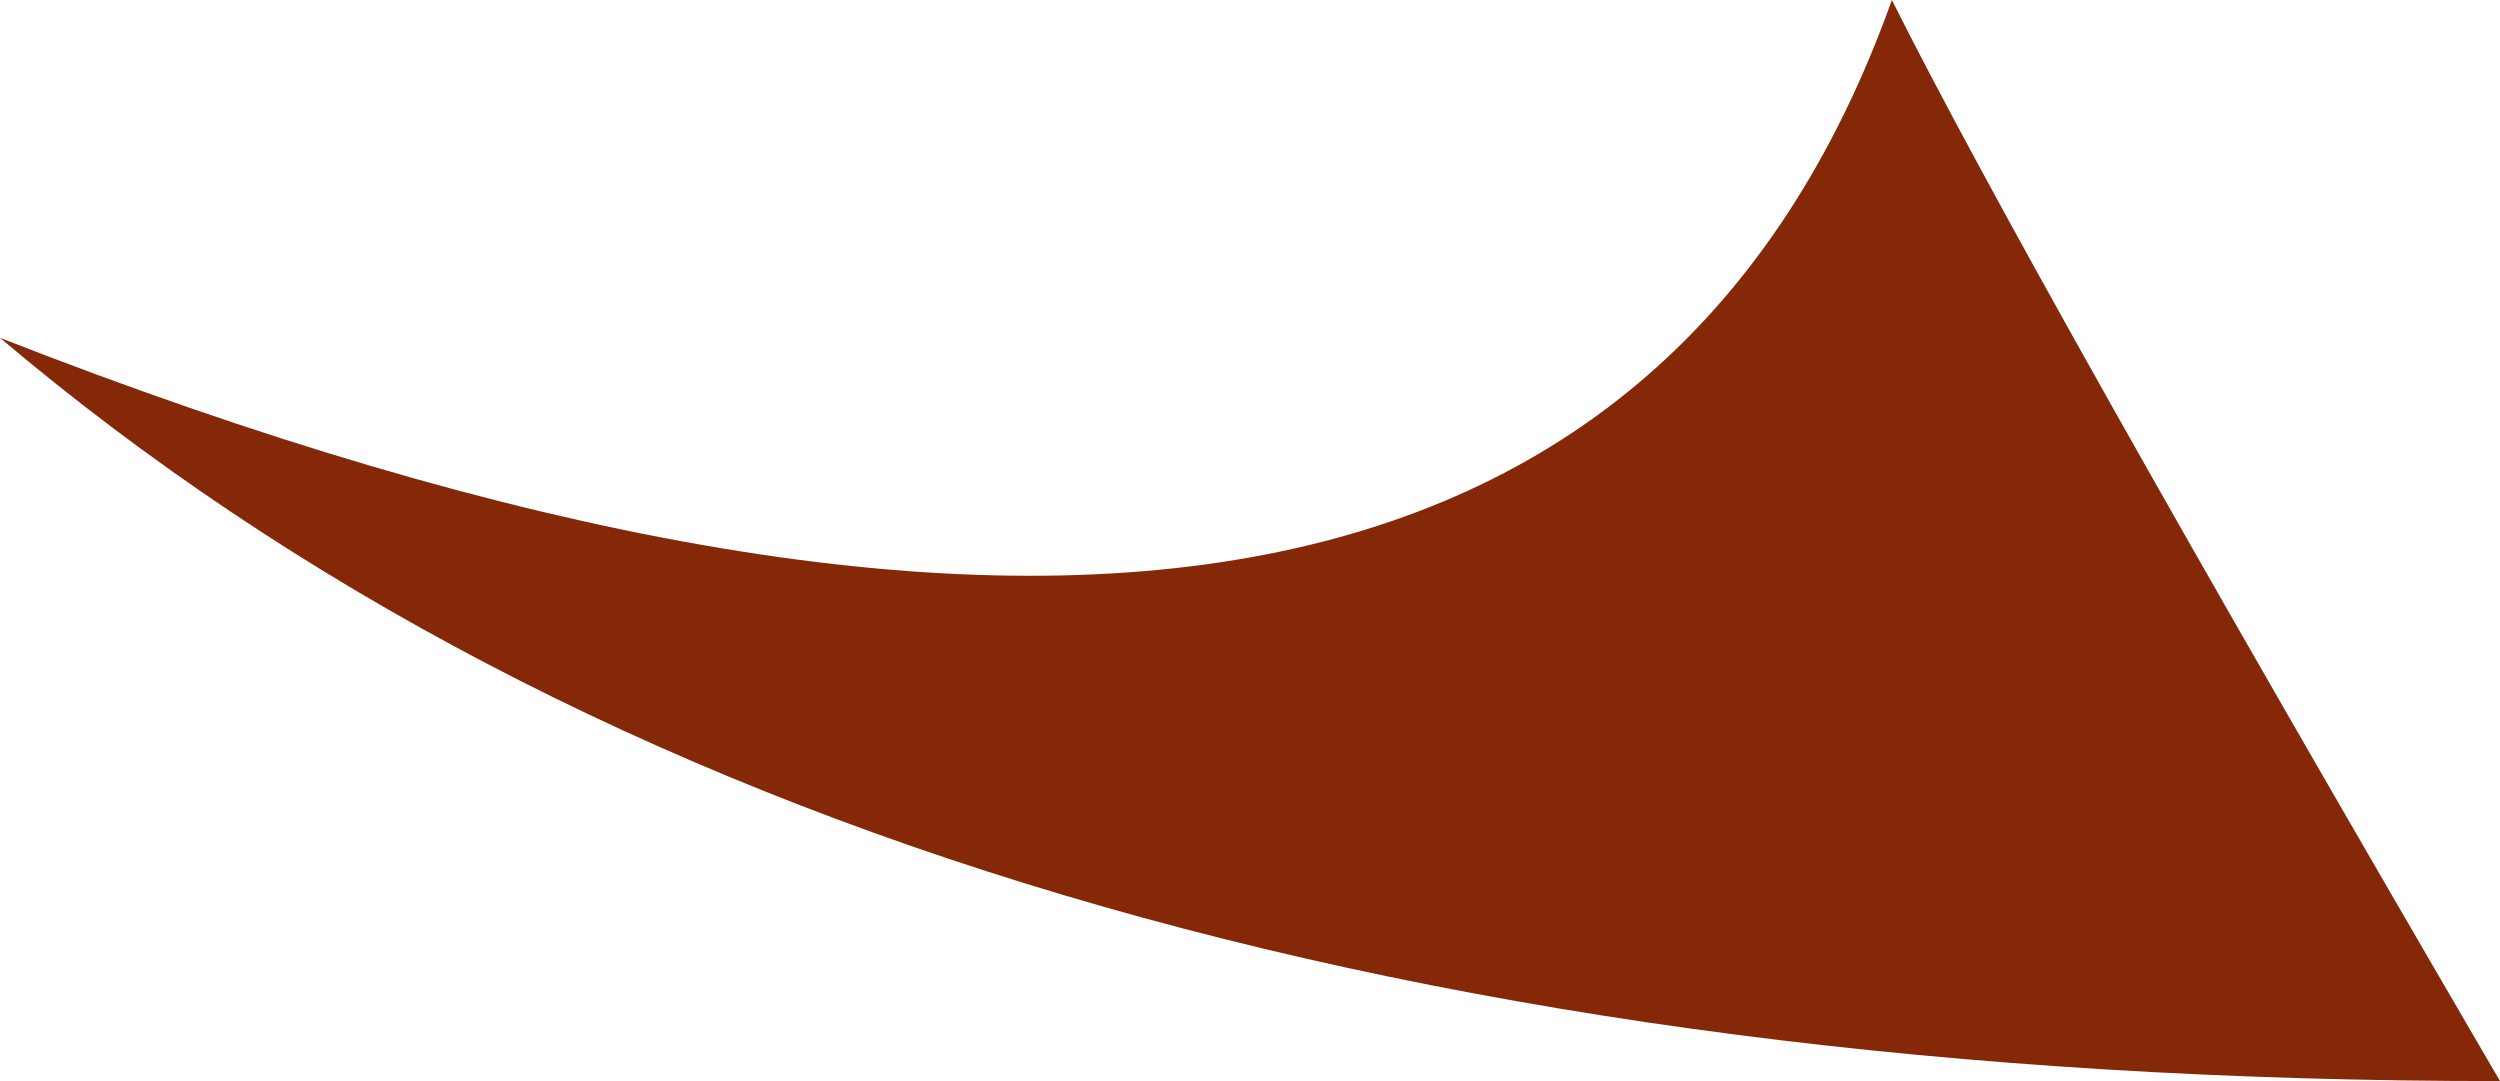 <?xml version="1.0" encoding="UTF-8" standalone="no"?>
<svg xmlns:xlink="http://www.w3.org/1999/xlink" height="0.8px" width="1.85px" xmlns="http://www.w3.org/2000/svg">
  <g transform="matrix(1.0, 0.0, 0.0, 1.0, 0.0, 0.0)">
    <path d="M0.0 0.25 Q1.15 0.7 1.4 0.0 1.5 0.2 1.85 0.8 0.65 0.8 0.0 0.25" fill="#842808" fill-rule="evenodd" stroke="none"/>
  </g>
</svg>
